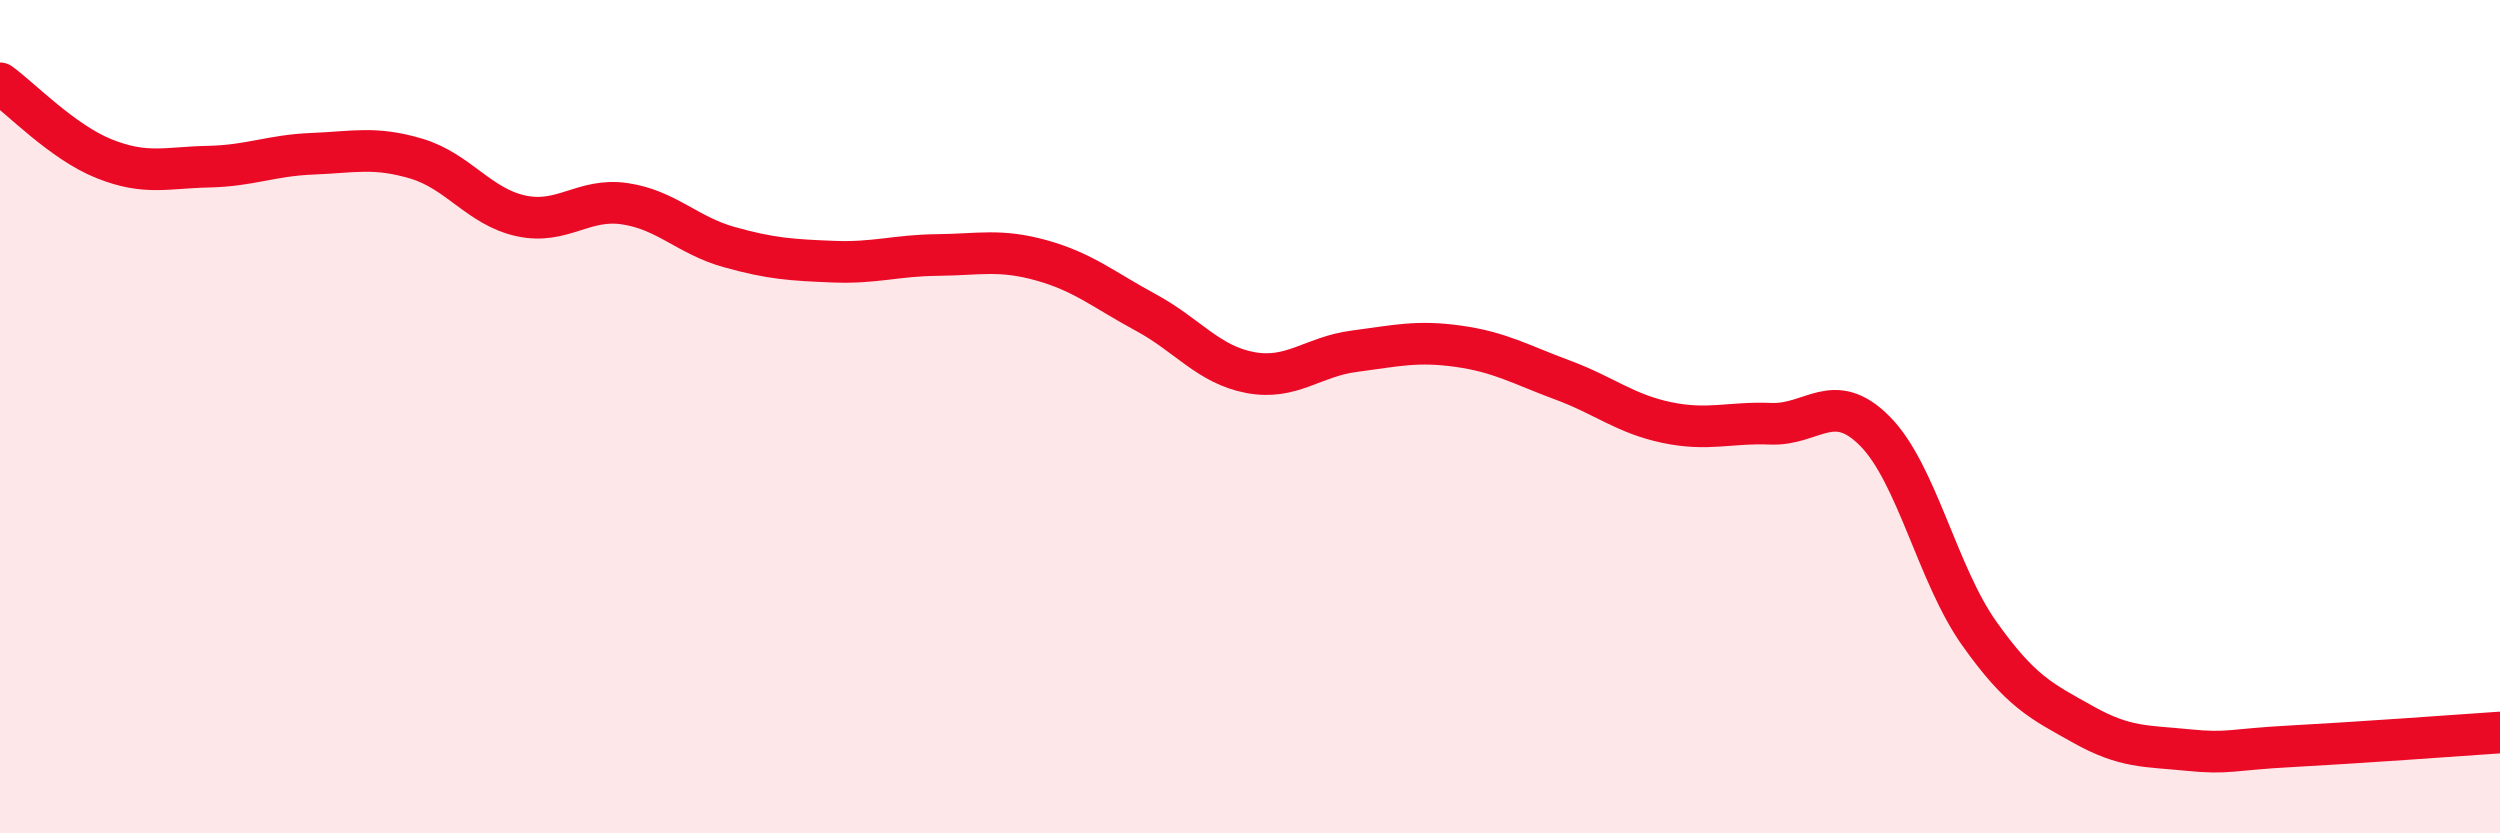 
    <svg width="60" height="20" viewBox="0 0 60 20" xmlns="http://www.w3.org/2000/svg">
      <path
        d="M 0,2 C 0.5,2.36 1.5,3.41 2.5,3.81 C 3.5,4.21 4,4.02 5,4 C 6,3.98 6.5,3.73 7.5,3.69 C 8.5,3.65 9,3.51 10,3.81 C 11,4.11 11.5,4.96 12.5,5.18 C 13.5,5.4 14,4.74 15,4.89 C 16,5.04 16.5,5.65 17.5,5.93 C 18.5,6.21 19,6.24 20,6.28 C 21,6.32 21.5,6.13 22.5,6.12 C 23.5,6.11 24,5.97 25,6.25 C 26,6.53 26.5,6.96 27.5,7.5 C 28.5,8.04 29,8.75 30,8.94 C 31,9.13 31.5,8.56 32.5,8.43 C 33.5,8.3 34,8.17 35,8.31 C 36,8.45 36.5,8.75 37.5,9.12 C 38.5,9.49 39,9.93 40,10.14 C 41,10.35 41.5,10.13 42.5,10.17 C 43.5,10.21 44,9.34 45,10.35 C 46,11.36 46.5,13.79 47.5,15.2 C 48.5,16.61 49,16.83 50,17.39 C 51,17.95 51.5,17.9 52.5,18 C 53.5,18.1 53.5,17.99 55,17.91 C 56.5,17.83 59,17.65 60,17.58L60 20L0 20Z"
        fill="#EB0A25"
        opacity="0.1"
        stroke-linecap="round"
        stroke-linejoin="round"
      />
      <path
        d="M 0,2 C 0.5,2.36 1.5,3.41 2.5,3.81 C 3.5,4.21 4,4.02 5,4 C 6,3.98 6.5,3.73 7.5,3.69 C 8.5,3.65 9,3.51 10,3.81 C 11,4.11 11.5,4.96 12.5,5.18 C 13.5,5.4 14,4.74 15,4.89 C 16,5.04 16.5,5.65 17.5,5.93 C 18.5,6.21 19,6.24 20,6.28 C 21,6.32 21.5,6.13 22.5,6.12 C 23.5,6.11 24,5.97 25,6.25 C 26,6.53 26.5,6.96 27.5,7.5 C 28.5,8.04 29,8.75 30,8.94 C 31,9.13 31.5,8.56 32.5,8.43 C 33.5,8.3 34,8.17 35,8.31 C 36,8.45 36.5,8.75 37.5,9.12 C 38.5,9.49 39,9.93 40,10.14 C 41,10.35 41.5,10.13 42.5,10.17 C 43.5,10.21 44,9.34 45,10.35 C 46,11.36 46.5,13.79 47.5,15.2 C 48.5,16.61 49,16.83 50,17.39 C 51,17.95 51.5,17.9 52.5,18 C 53.5,18.1 53.5,17.99 55,17.91 C 56.5,17.83 59,17.65 60,17.58"
        stroke="#EB0A25"
        stroke-width="1"
        fill="none"
        stroke-linecap="round"
        stroke-linejoin="round"
      />
    </svg>
  